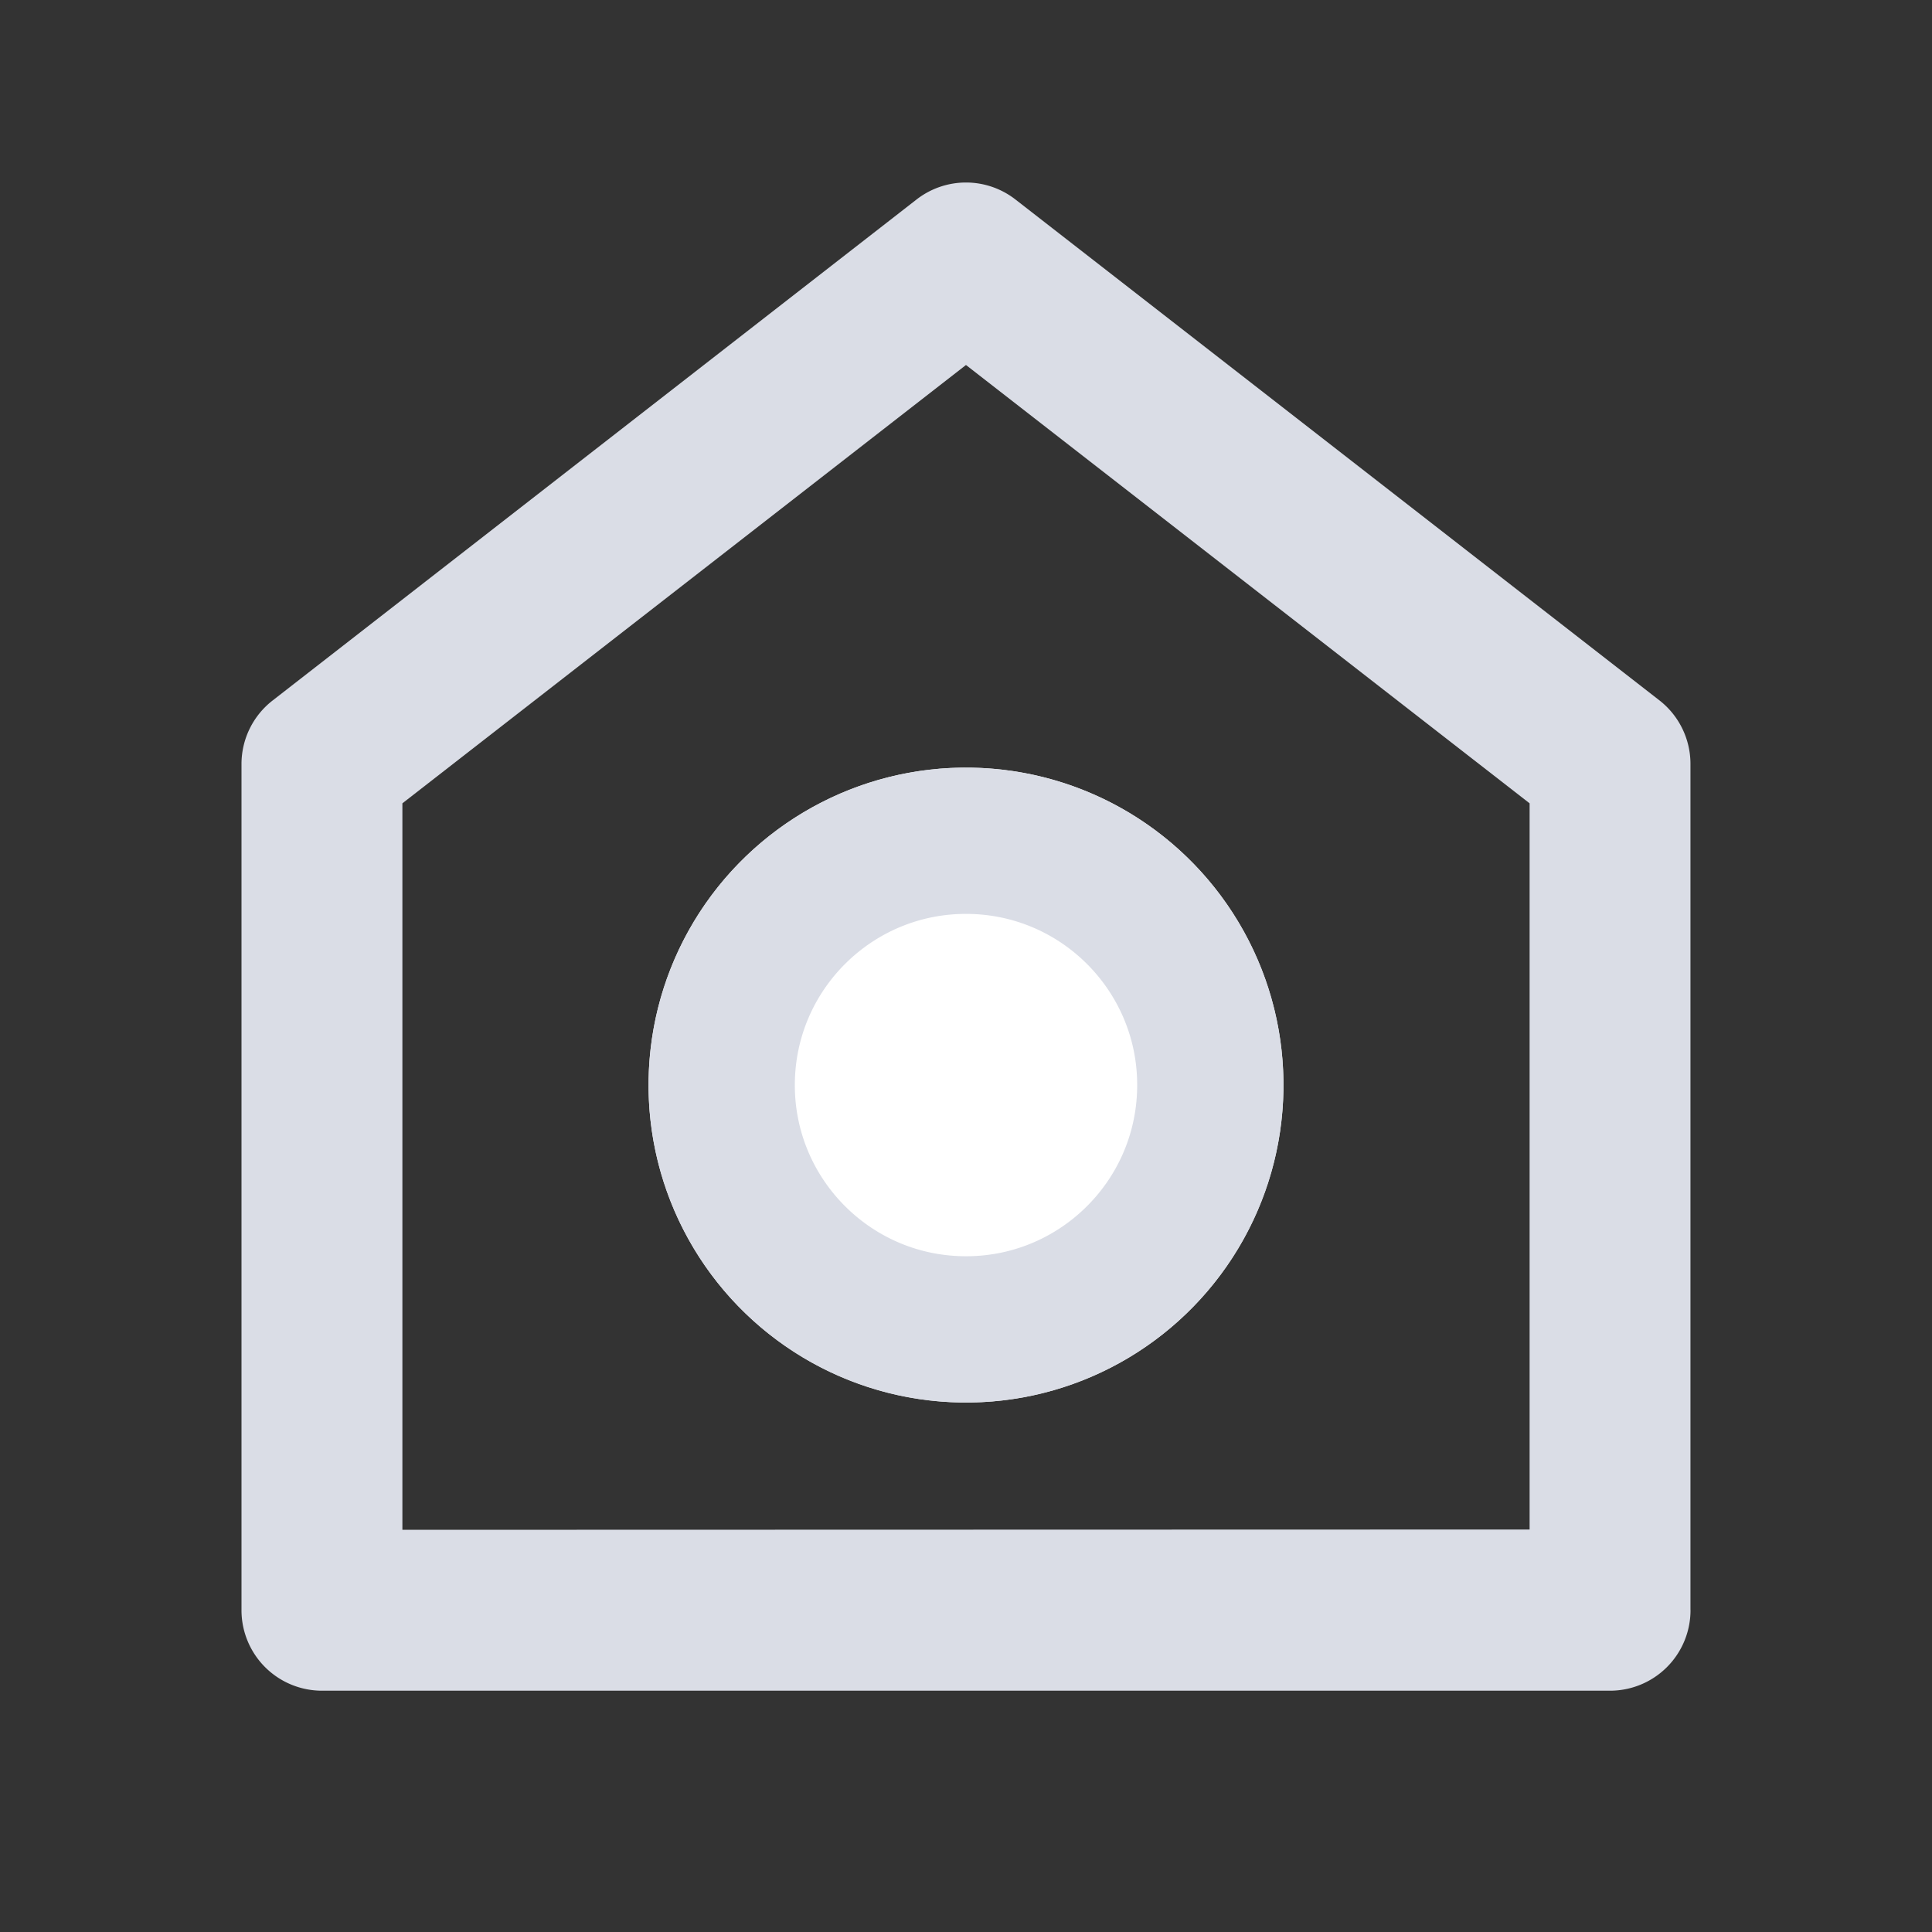 <svg xmlns="http://www.w3.org/2000/svg" width="39.625" height="39.625" viewBox="0 0 39.625 39.625">
  <rect x="0" y="0" width="39.625" height="39.625" fill="#333333" stroke="none"/>
  <g id="MissingData_Mobile" data-name="MissingData/Mobile" transform="translate(-244 -146)">
    <g id="home-line" transform="translate(244 146)">
      <path id="Path_6704" data-name="Path 6704" d="M0,0H39.625V39.625H0Z" fill="none"/>
      <path id="Path_6705" data-name="Path 6705" d="M32.719,31.545A1.651,1.651,0,0,1,31.068,33.2H4.651A1.651,1.651,0,0,1,3,31.545V14.192a1.651,1.651,0,0,1,.637-1.3L16.846,2.615a1.651,1.651,0,0,1,2.027,0L32.081,12.888a1.651,1.651,0,0,1,.637,1.3V31.545Zm-3.3-1.651V15L17.859,6.01,6.3,15v14.9Z" transform="translate(1.953 1.476)" fill="#dadde6"/>
    </g>
    <g id="Ellipse_336" data-name="Ellipse 336" transform="translate(257.189 174.651) rotate(-89)" fill="#fff" stroke="#dadde6" stroke-linecap="round" stroke-width="3">
      <circle cx="6.511" cy="6.511" r="6.511" stroke="none"/>
      <circle cx="6.511" cy="6.511" r="5.011" fill="none"/>
    </g>
  </g>
</svg>
